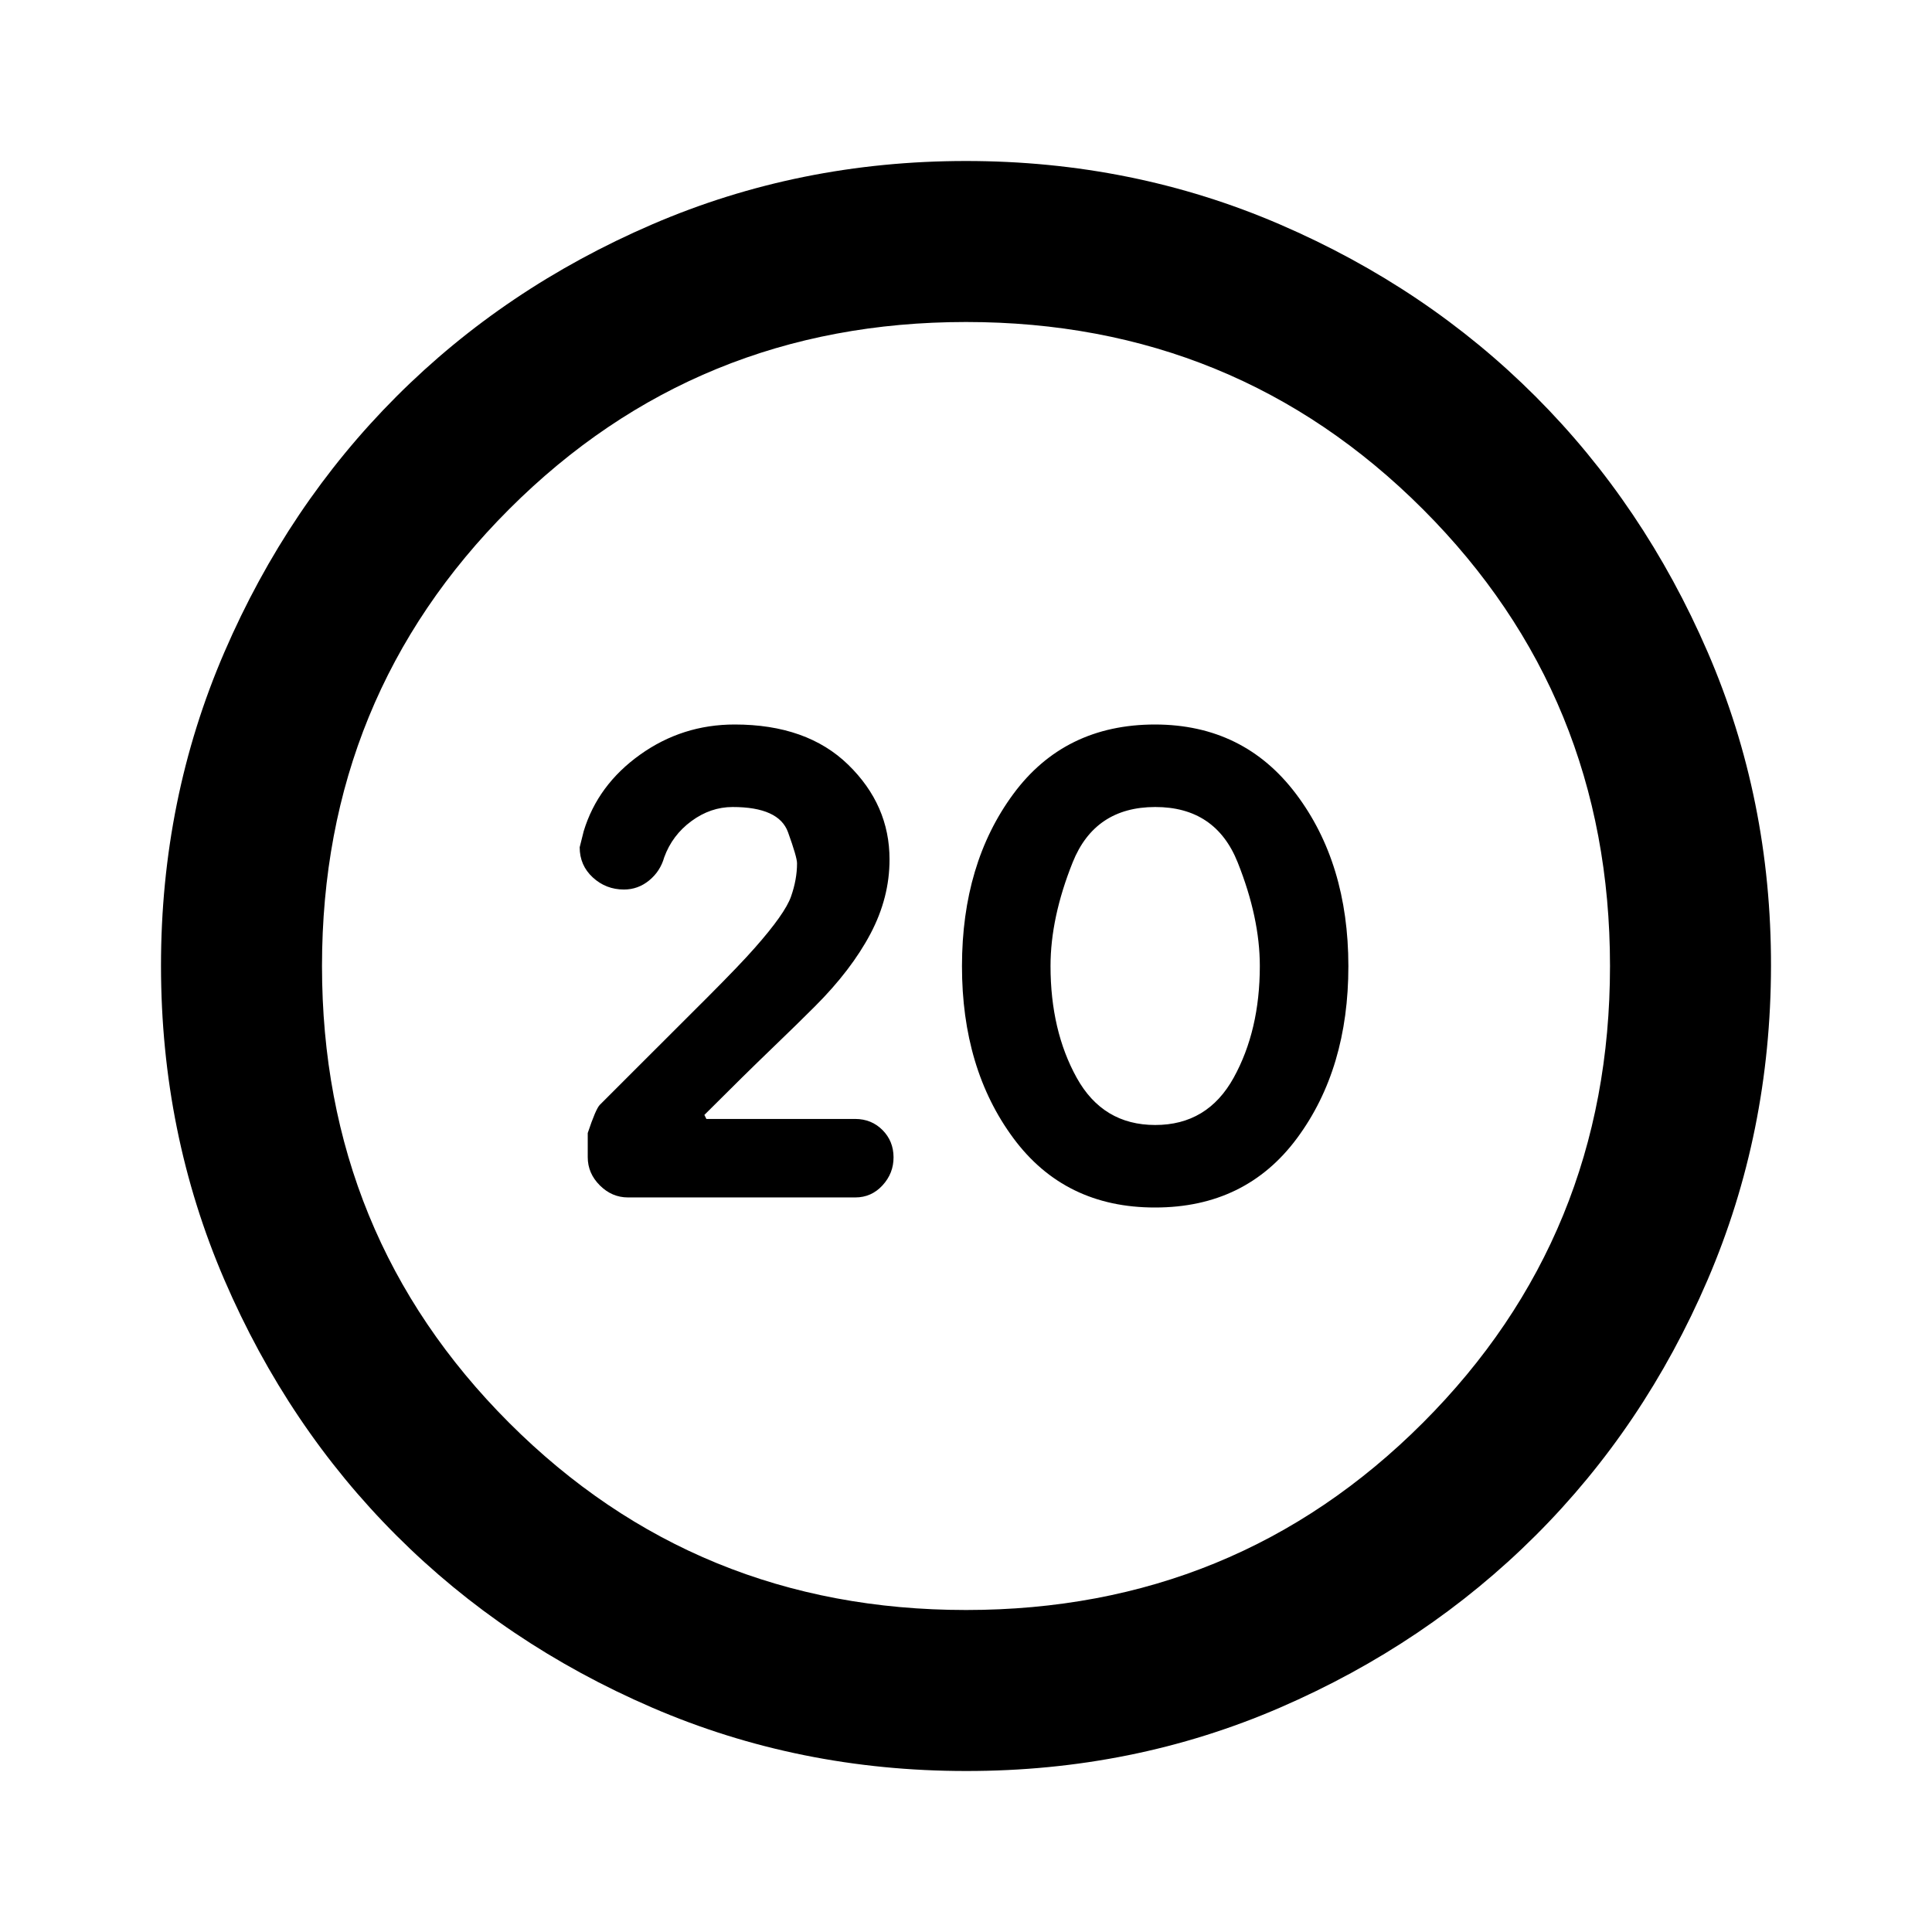 <?xml version="1.0" encoding="utf-8"?>
<!-- Generator: www.svgicons.com -->
<svg xmlns="http://www.w3.org/2000/svg" width="800" height="800" viewBox="0 0 24 24">
<path fill="currentColor" d="M14.35 15q1.125 0 1.763-.862T16.75 12t-.65-2.137T14.35 9q-1.125 0-1.762.863T11.95 12t.638 2.138T14.35 15m0-1.025q-.65 0-.975-.587T13.05 12q0-.6.275-1.287t1.025-.688t1.025.688T15.65 12q0 .8-.325 1.388t-.975.587M12 22q-2.075 0-3.9-.788t-3.175-2.137T2.788 15.9T2 12t.788-3.9t2.137-3.175T8.1 2.788T12 2t3.9.788t3.175 2.137T21.213 8.1T22 12t-.788 3.9t-2.137 3.175t-3.175 2.138T12 22m0-2q3.35 0 5.675-2.325T20 12t-2.325-5.675T12 4T6.325 6.325T4 12t2.325 5.675T12 20m-1.375-5.125q.2 0 .338-.15t.137-.35t-.137-.337t-.338-.138h-1.85l-.025-.05q.5-.5.838-.825t.537-.525q.45-.45.688-.9t.237-.925q0-.675-.513-1.175T9.126 9q-.65 0-1.175.375t-.7.95l-.05.2q0 .225.163.375t.387.15q.175 0 .313-.113t.187-.287q.1-.275.338-.45t.512-.175q.575 0 .688.313t.112.387q0 .2-.075.413t-.45.637q-.175.2-.587.613l-.913.912l-.425.425q-.05.05-.15.35v.3q0 .2.15.35t.35.15z"/>
</svg>